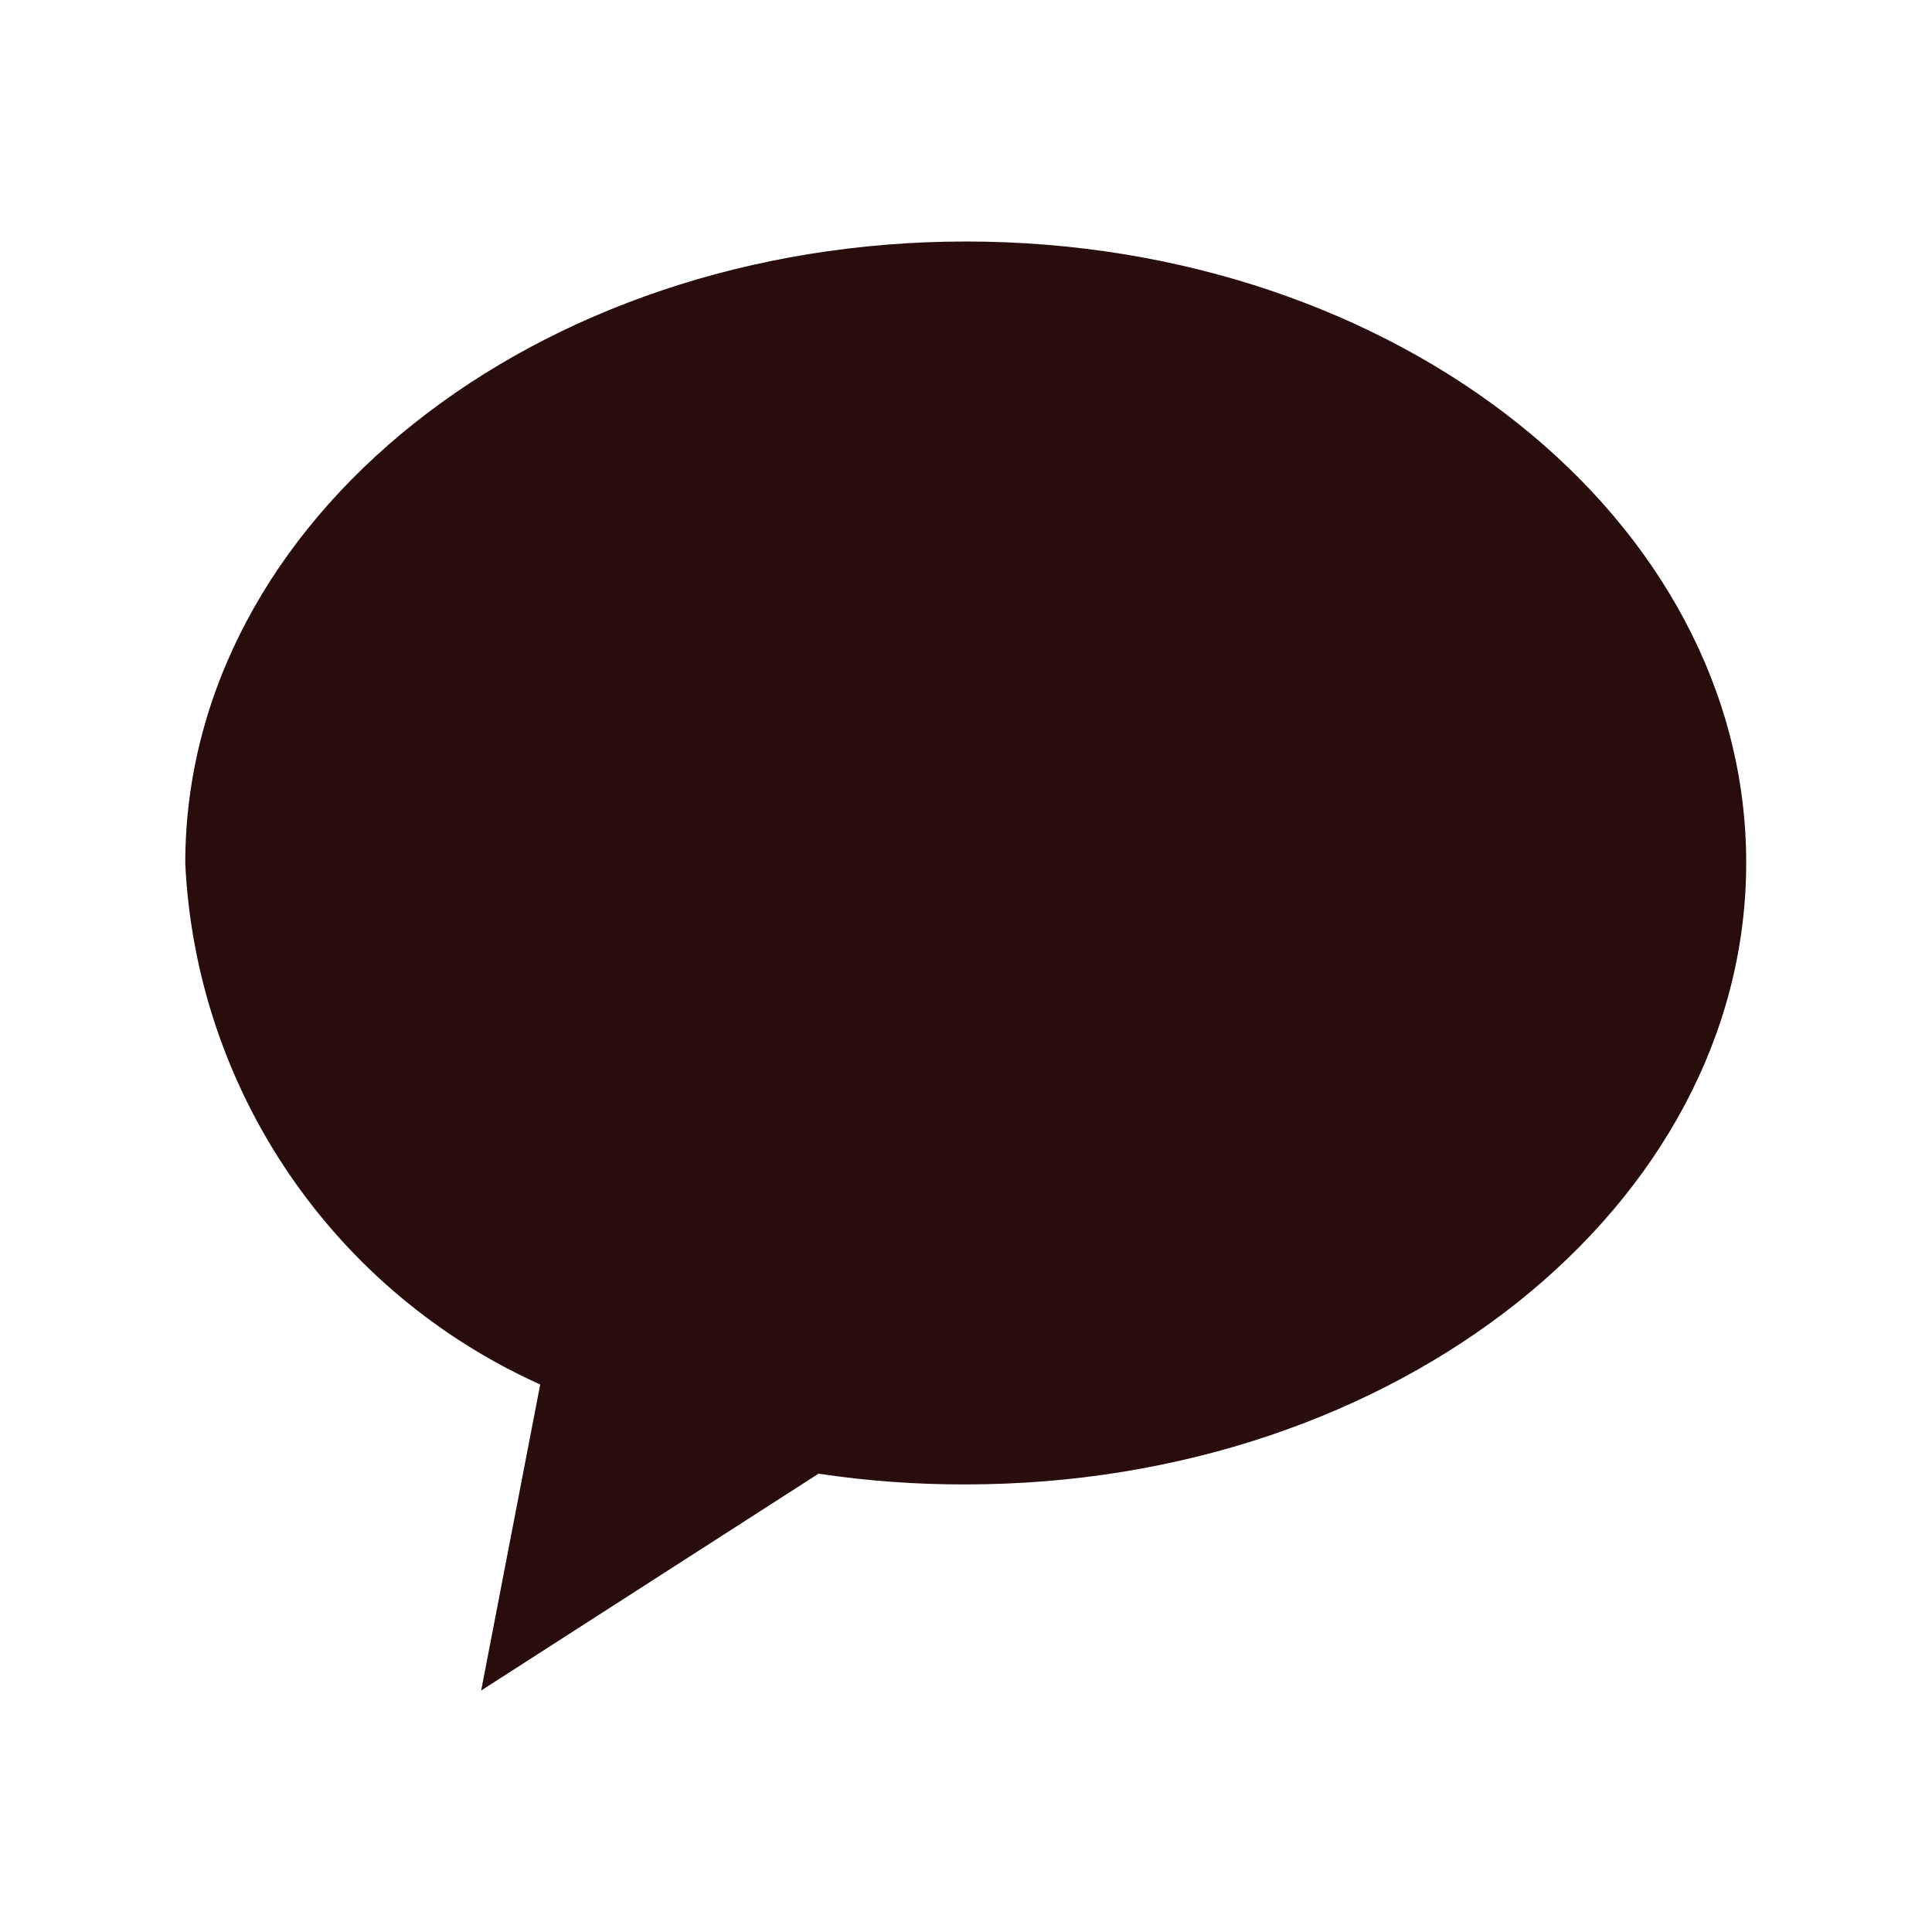 <svg xmlns="http://www.w3.org/2000/svg" width="18" height="18" viewBox="0 0 18 18">
  <defs>
    <clipPath id="clip-path">
      <path id="패스_272" data-name="패스 272" d="M1.8,8.114a5.616,5.616,0,0,0,3.307,4.855l-.55,2.851L7.7,13.8a9.069,9.069,0,0,0,1.37.1c4.017,0,7.273-2.593,7.273-5.792S13.092,2.32,9.074,2.32,1.8,4.911,1.8,8.114" transform="translate(-1.801 -2.32)" fill="none"/>
    </clipPath>
    <linearGradient id="linear-gradient" x1="0.037" y1="0.969" x2="0.089" y2="0.969" gradientUnits="objectBoundingBox">
      <stop offset="0" stop-color="#623c3c"/>
      <stop offset="1" stop-color="#290d0c"/>
    </linearGradient>
  </defs>
  <g id="footer_icon4" transform="translate(-859 -716)">
    <rect id="사각형_4755" data-name="사각형 4755" width="18" height="18" transform="translate(859 716)" fill="none"/>
    <g id="그룹_21105" data-name="그룹 21105" transform="translate(860.727 718.25)">
      <g id="그룹_221" data-name="그룹 221" clip-path="url(#clip-path)">
        <rect id="사각형_286" data-name="사각형 286" width="19.65" height="19.388" transform="matrix(0.821, -0.571, 0.571, 0.821, -6.327, 4.397)" fill="url(#linear-gradient)"/>
      </g>
    </g>
  </g>
</svg>
